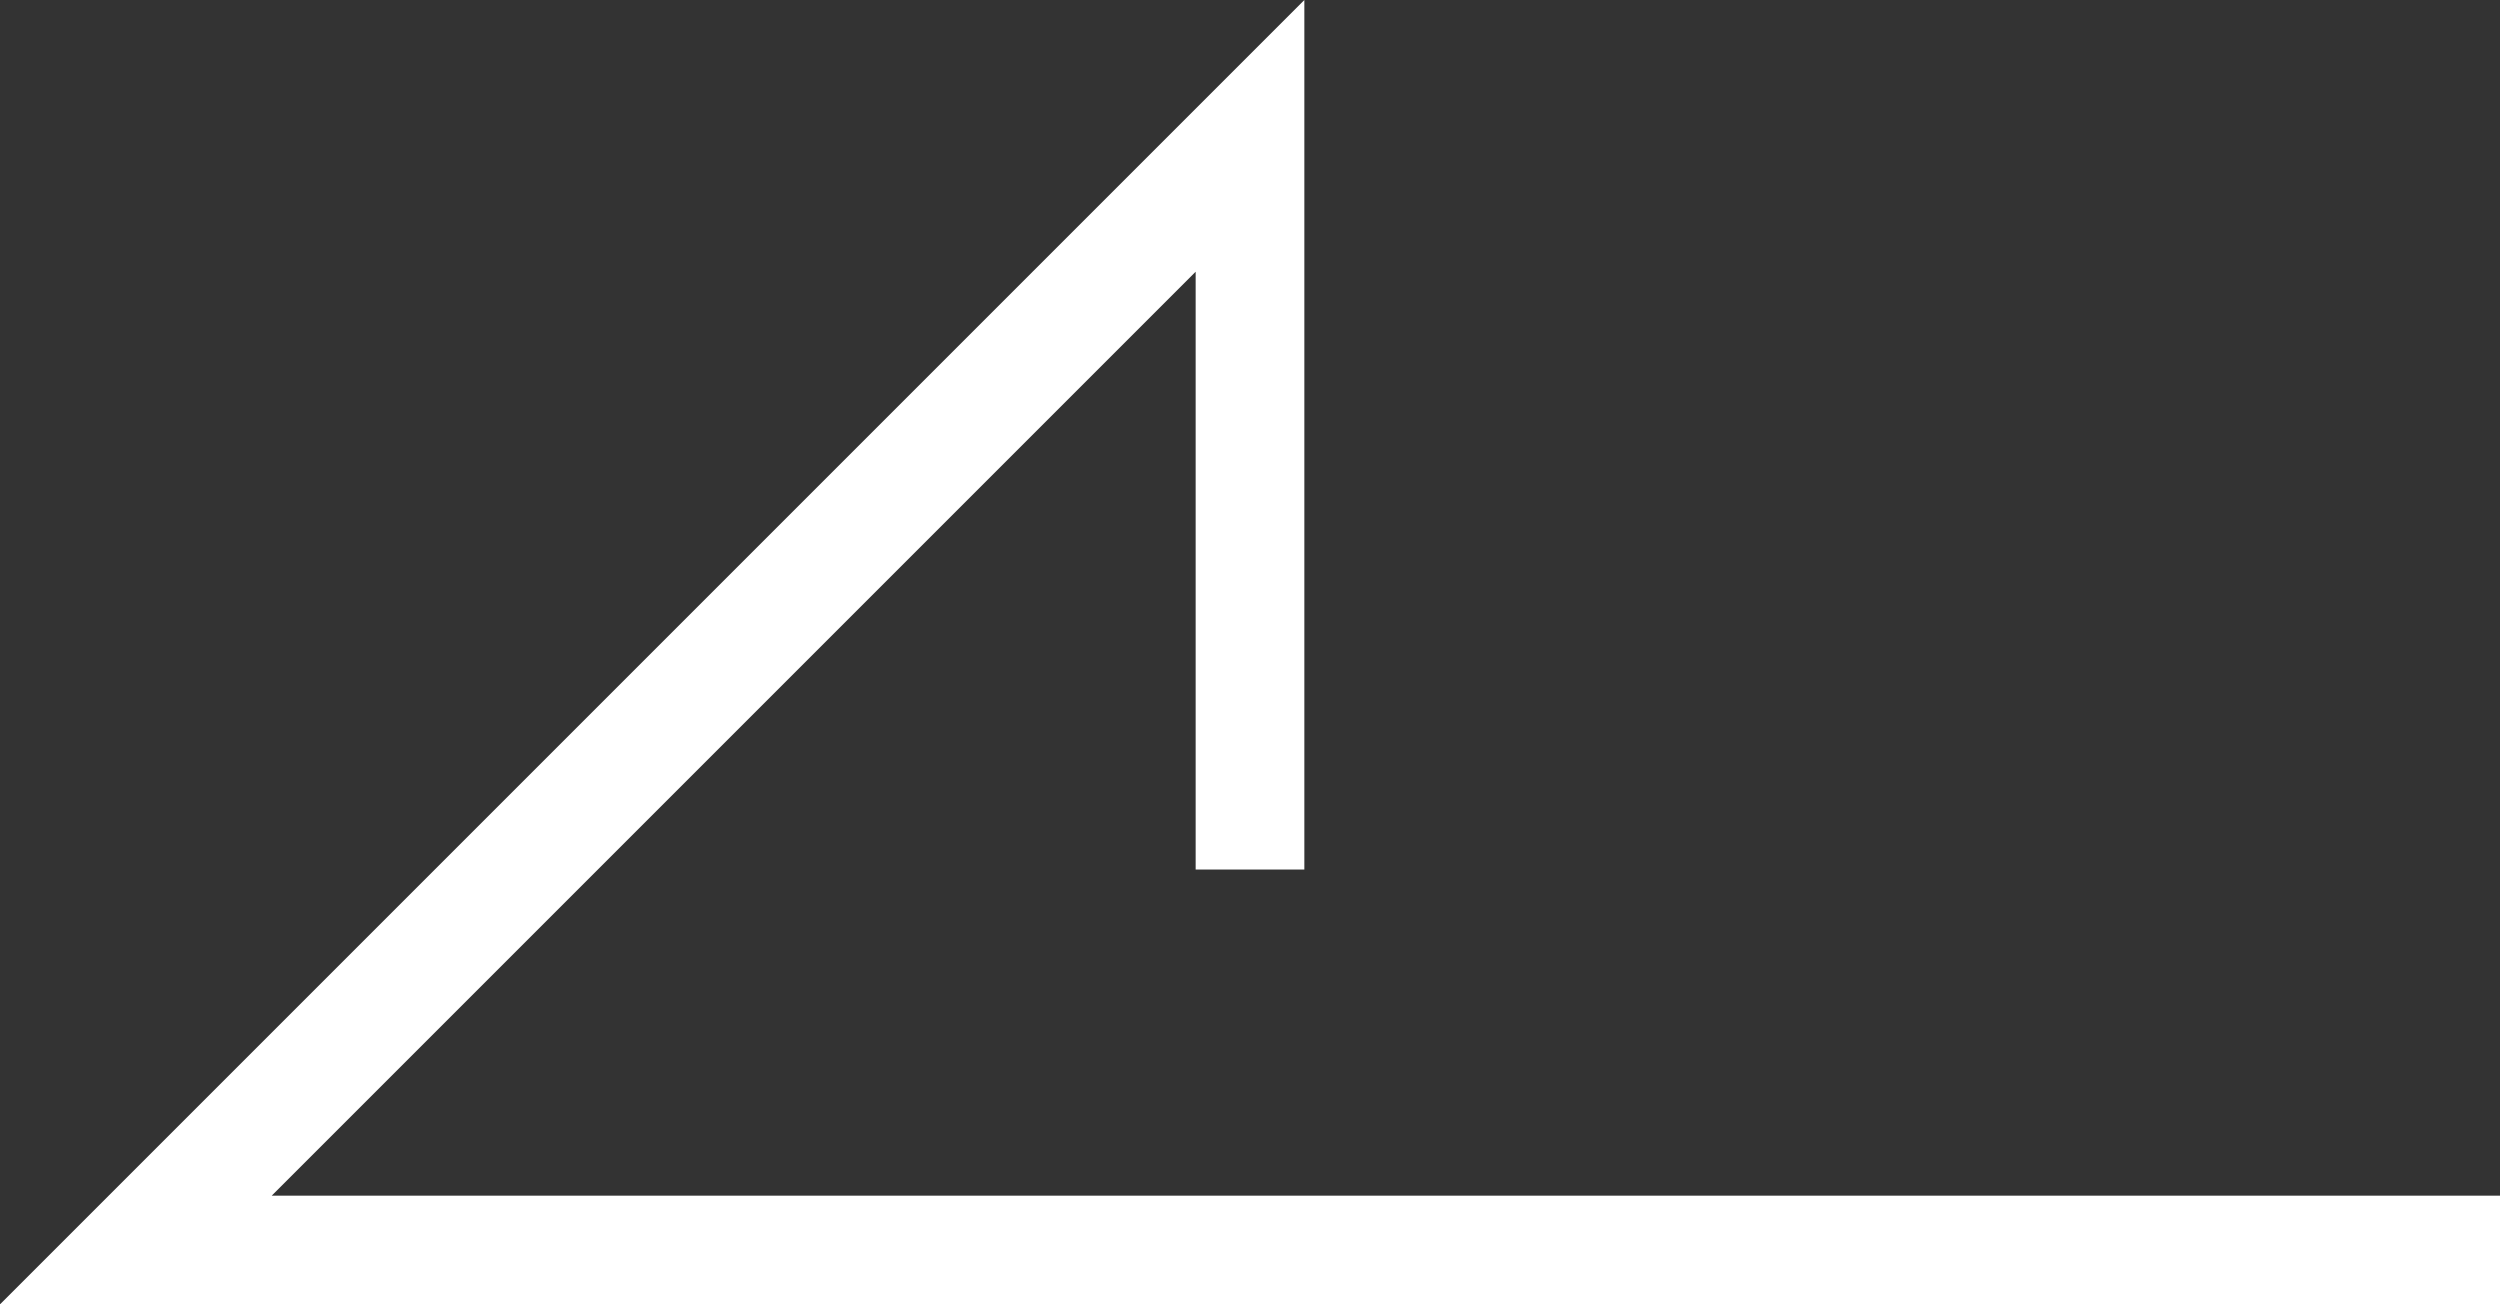 <svg id="Ebene_1" data-name="Ebene 1" xmlns="http://www.w3.org/2000/svg" viewBox="0 0 23 12"><rect x="0" y="0" width="23" height="12" fill="#333333" stroke="none"/><defs><style>.cls-1{fill:#fff;}</style></defs><title>arrow_left</title><polygon class="cls-1" points="11 2.5 11 8 12 8 12 0 0 12 23 12 23 11 2.5 11 11 2.5"/></svg>